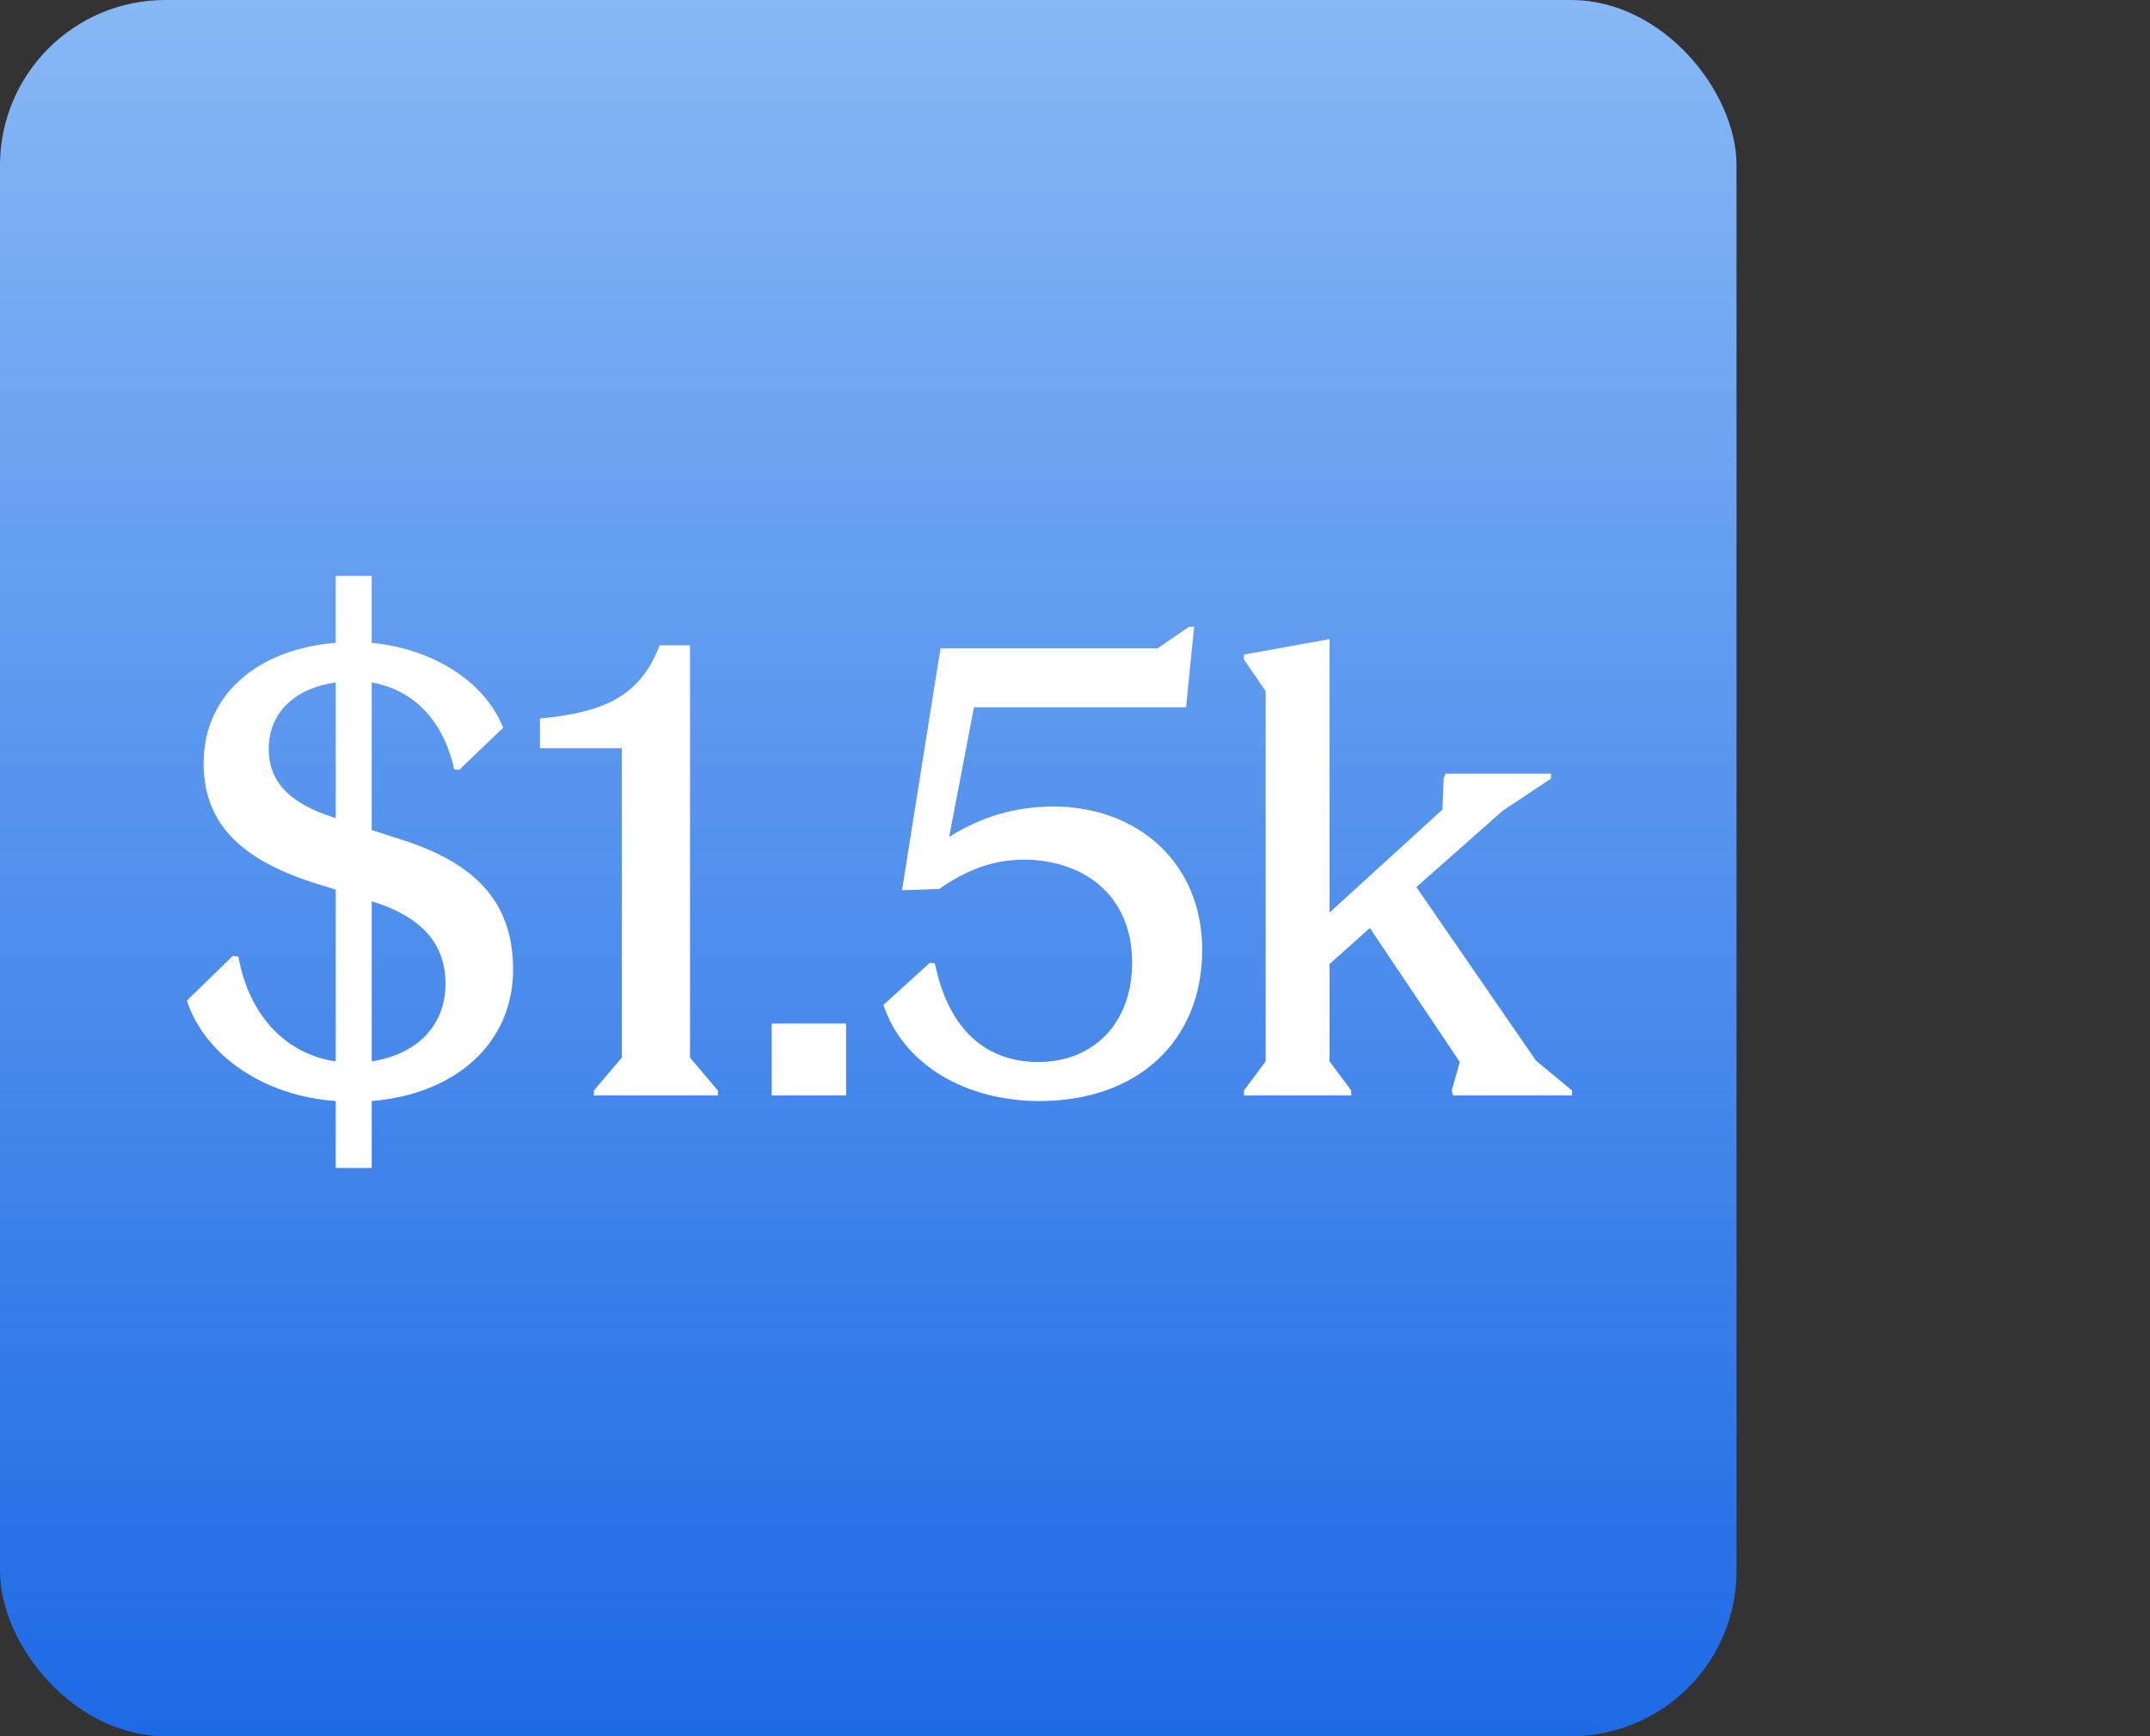 <svg width="104" height="84" viewBox="0 0 104 84" fill="none" xmlns="http://www.w3.org/2000/svg">
<rect x="0" y="0" width="104" height="84" fill="#333333" stroke="none"/>
<rect width="84" height="84" rx="8" fill="url(#paint0_linear_427_958)"/>
<path d="M16.24 56.51V53.27C12.79 53.03 9.91 51.08 9.04 48.41L11.26 46.25L11.53 46.28C12.07 49.25 13.93 51.02 16.24 51.35V43.04L15.07 42.68C11.83 41.6 9.85 39.98 9.85 36.92C9.85 33.62 12.46 31.4 16.24 31.1V27.86H17.98V31.1C20.8 31.37 23.41 32.87 24.34 35.21L22.21 37.25L21.97 37.22C21.46 34.91 20.05 33.38 17.98 33.02V40.16L19.48 40.64C22.81 41.72 24.82 43.49 24.82 46.91C24.82 50.48 22.03 52.94 17.98 53.27V56.51H16.24ZM13 36.23C13 37.94 14.17 38.93 16.18 39.56L16.24 39.59V33.02C14.29 33.29 13 34.46 13 36.23ZM17.98 51.35C20.14 51.02 21.55 49.64 21.55 47.6C21.55 45.62 20.35 44.39 18.19 43.67L17.98 43.61V51.35ZM28.728 53V52.76L30.078 51.17V36.2H26.118V34.76C29.418 34.46 31.008 33.56 31.908 31.22H33.378V51.17L34.728 52.76V53H28.728ZM37.328 49.52H40.928V53H37.328V49.52ZM50.292 53.27C46.693 53.27 43.693 51.5 42.733 48.62L44.983 46.58L45.222 46.61C45.822 49.55 47.472 51.38 50.233 51.38C52.903 51.38 54.763 49.49 54.763 46.58C54.763 43.55 52.752 41.78 49.903 41.6C48.102 41.51 46.722 42.11 45.432 43.01L43.633 43.07L45.492 31.37H55.992L57.523 30.32H57.763L57.373 34.22H47.112L45.913 40.49C47.443 39.53 49.093 39.02 50.953 39.02C55.032 39.02 58.153 41.75 58.153 45.95C58.153 50.45 54.943 53.27 50.292 53.27ZM69.923 37.43H75.023V37.67L72.683 39.23L68.513 42.92L74.303 51.32L76.043 52.76V53H70.283L70.223 52.76L70.613 51.38L66.263 44.9L64.313 46.64V51.35L65.363 52.76V53H60.173V52.76L61.223 51.35V33.44L60.173 31.91V31.67L64.313 30.92V44.15L69.773 39.17L69.833 37.67L69.923 37.43Z" fill="white"/>
<defs>
<linearGradient id="paint0_linear_427_958" x1="42" y1="0" x2="42" y2="84" gradientUnits="userSpaceOnUse">
<stop stop-color="#87B8F5"/>
<stop offset="1" stop-color="#1D6AE5"/>
</linearGradient>
</defs>
</svg>
